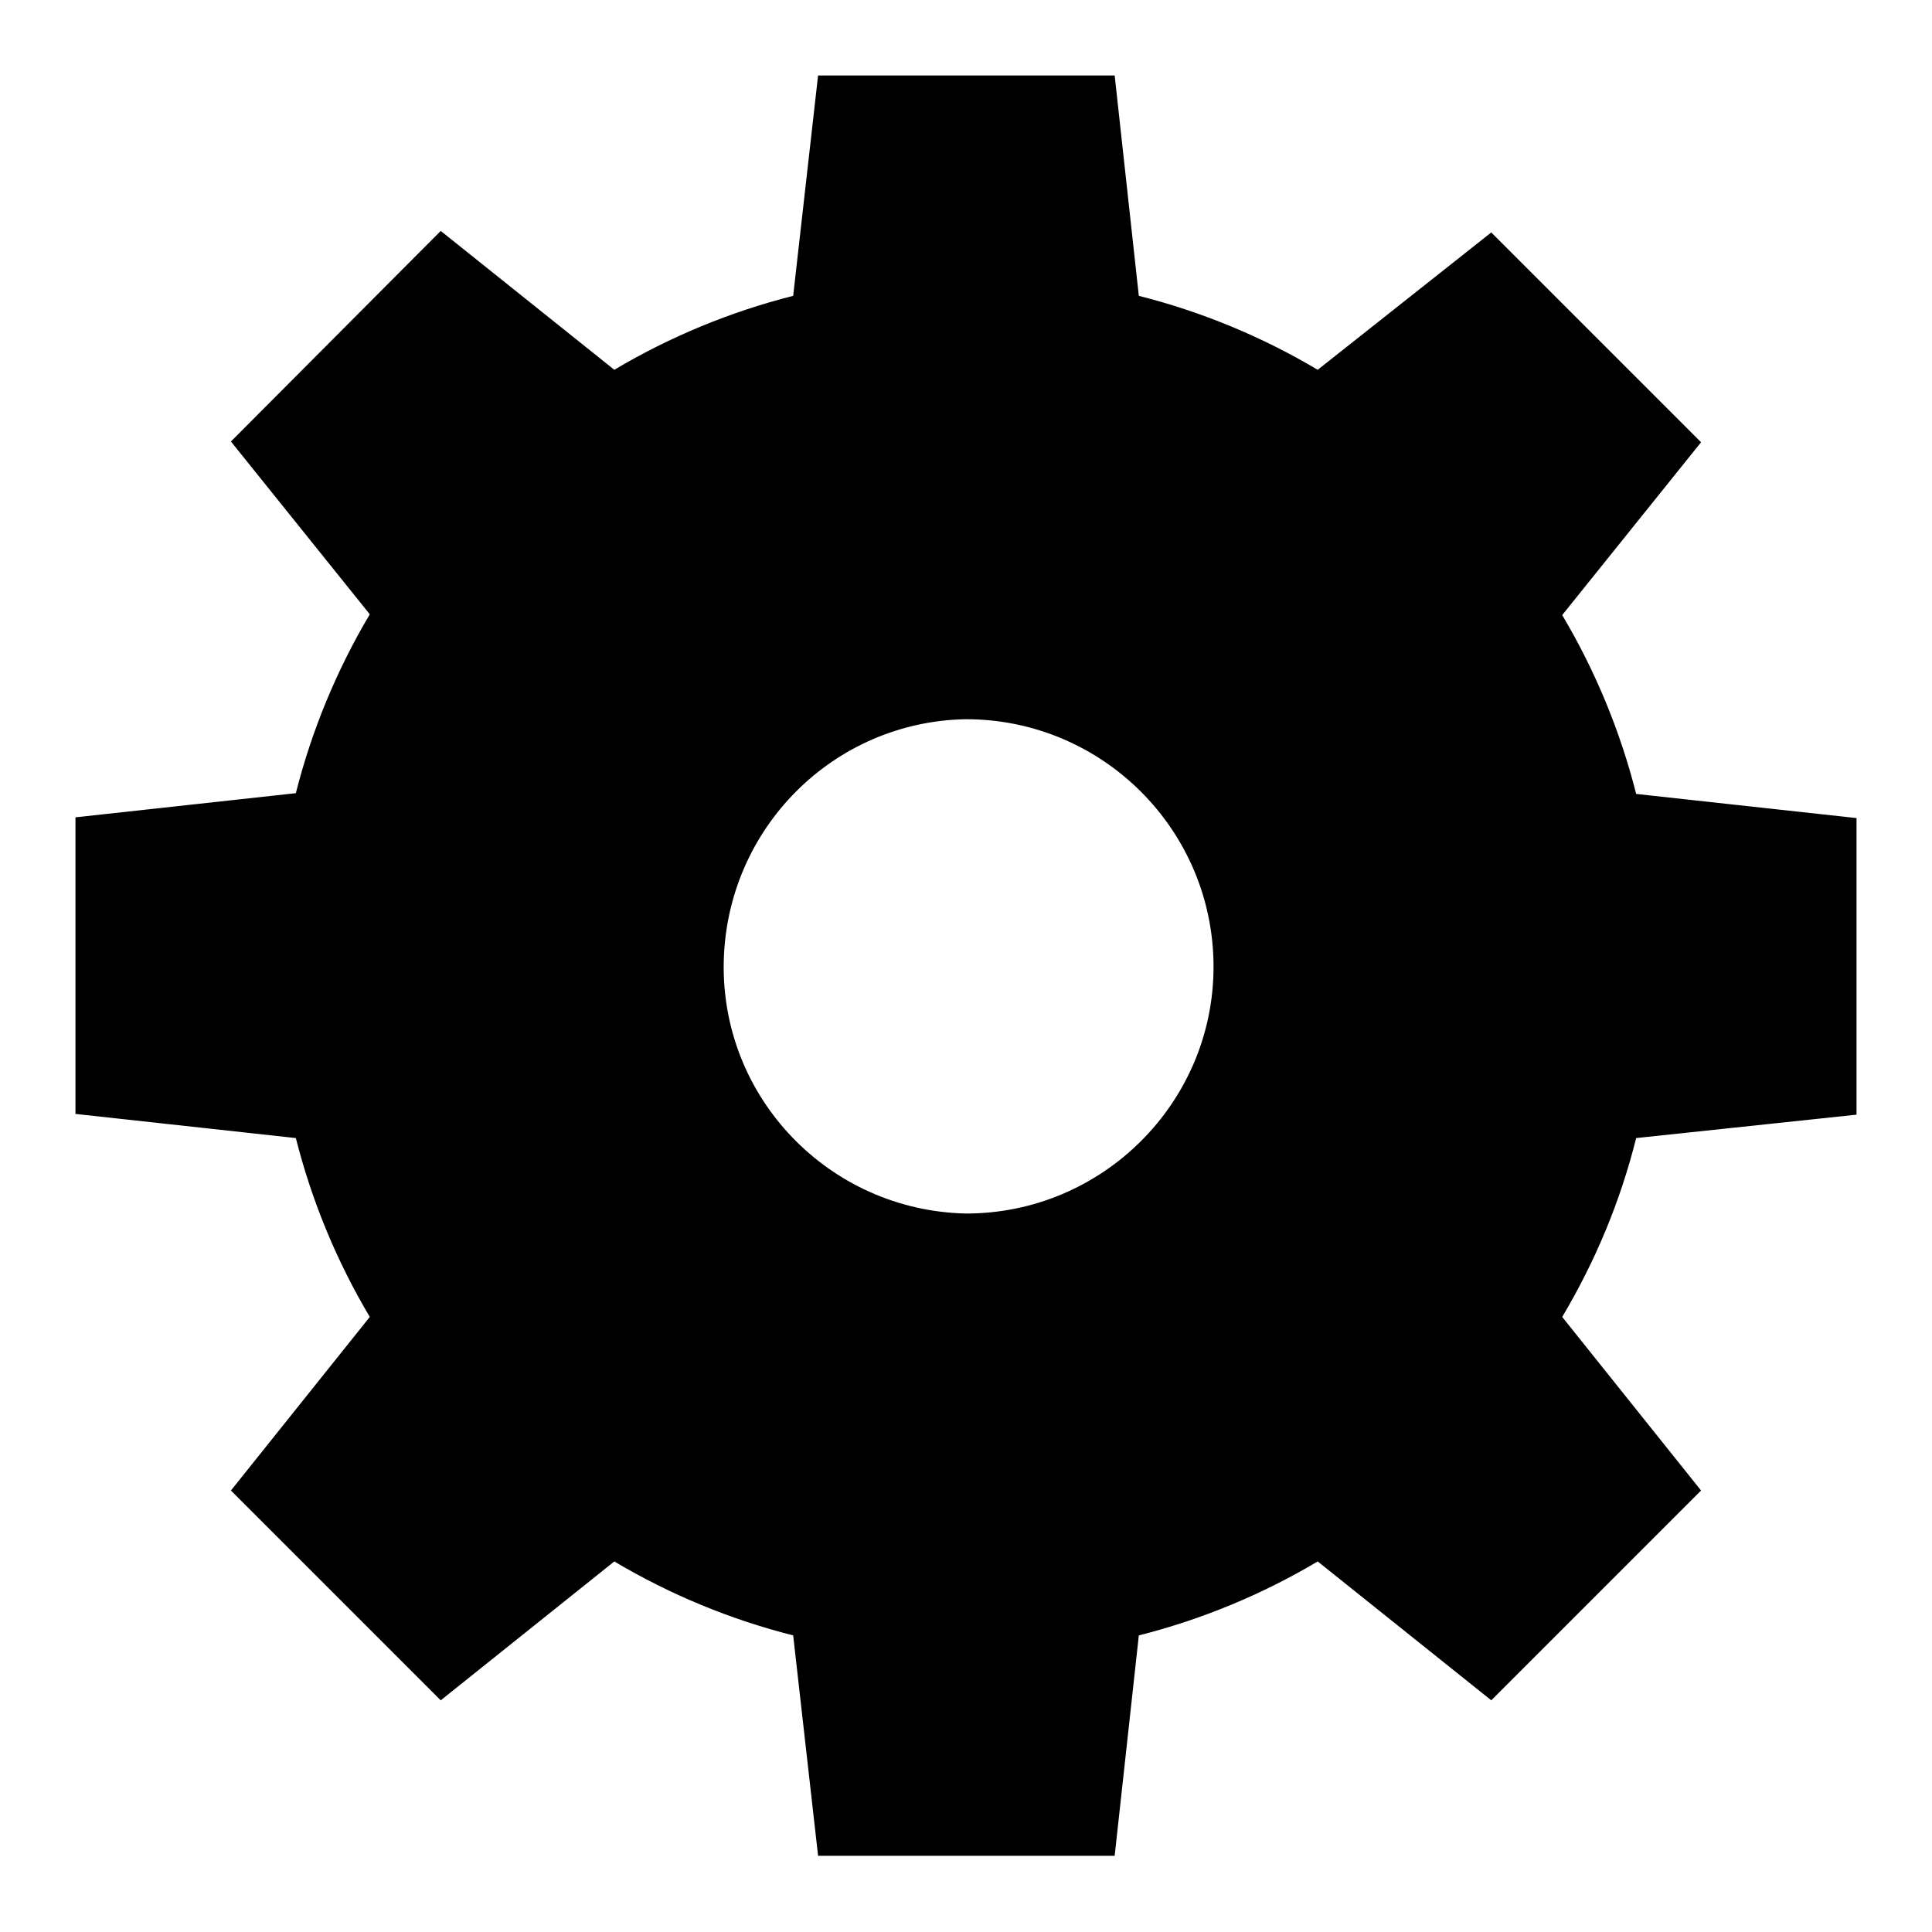 <?xml version="1.0" encoding="utf-8"?>
<!-- Svg Vector Icons : http://www.onlinewebfonts.com/icon -->
<!DOCTYPE svg PUBLIC "-//W3C//DTD SVG 1.1//EN" "http://www.w3.org/Graphics/SVG/1.1/DTD/svg11.dtd">
<svg version="1.1" xmlns="http://www.w3.org/2000/svg" xmlns:xlink="http://www.w3.org/1999/xlink" x="0px" y="0px" viewBox="0 0 256 256" enable-background="new 0 0 256 256" xml:space="preserve">
<g> <path fill="#000000" d="M246,147.7v-39.3l-29.2-3.2c-2.1-8.3-5.4-16.3-9.8-23.7l18.4-22.9l-27.8-27.8L174.6,49 c-7.4-4.4-15.4-7.7-23.7-9.8L147.7,10h-39.3l-3.3,29.2c-8.3,2.1-16.3,5.4-23.7,9.8l-23-18.4L30.6,58.5L49,81.4 c-4.4,7.4-7.7,15.4-9.8,23.7L10,108.3v39.3l29.2,3.2c2.1,8.3,5.4,16.3,9.8,23.7l-18.4,23l27.8,27.8l23-18.4 c7.4,4.4,15.4,7.7,23.7,9.8l3.3,29.2h39.3l3.2-29.2c8.3-2.1,16.3-5.4,23.7-9.8l23,18.4l27.8-27.8l-18.4-23 c4.4-7.4,7.7-15.3,9.8-23.7L246,147.7z M128,160.8c-18.1-0.4-32.5-15.3-32.1-33.4c0.4-17.6,14.5-31.8,32.1-32.1 c18.1,0,32.8,14.7,32.8,32.8C160.8,146.1,146.1,160.8,128,160.8z"/></g>
</svg>